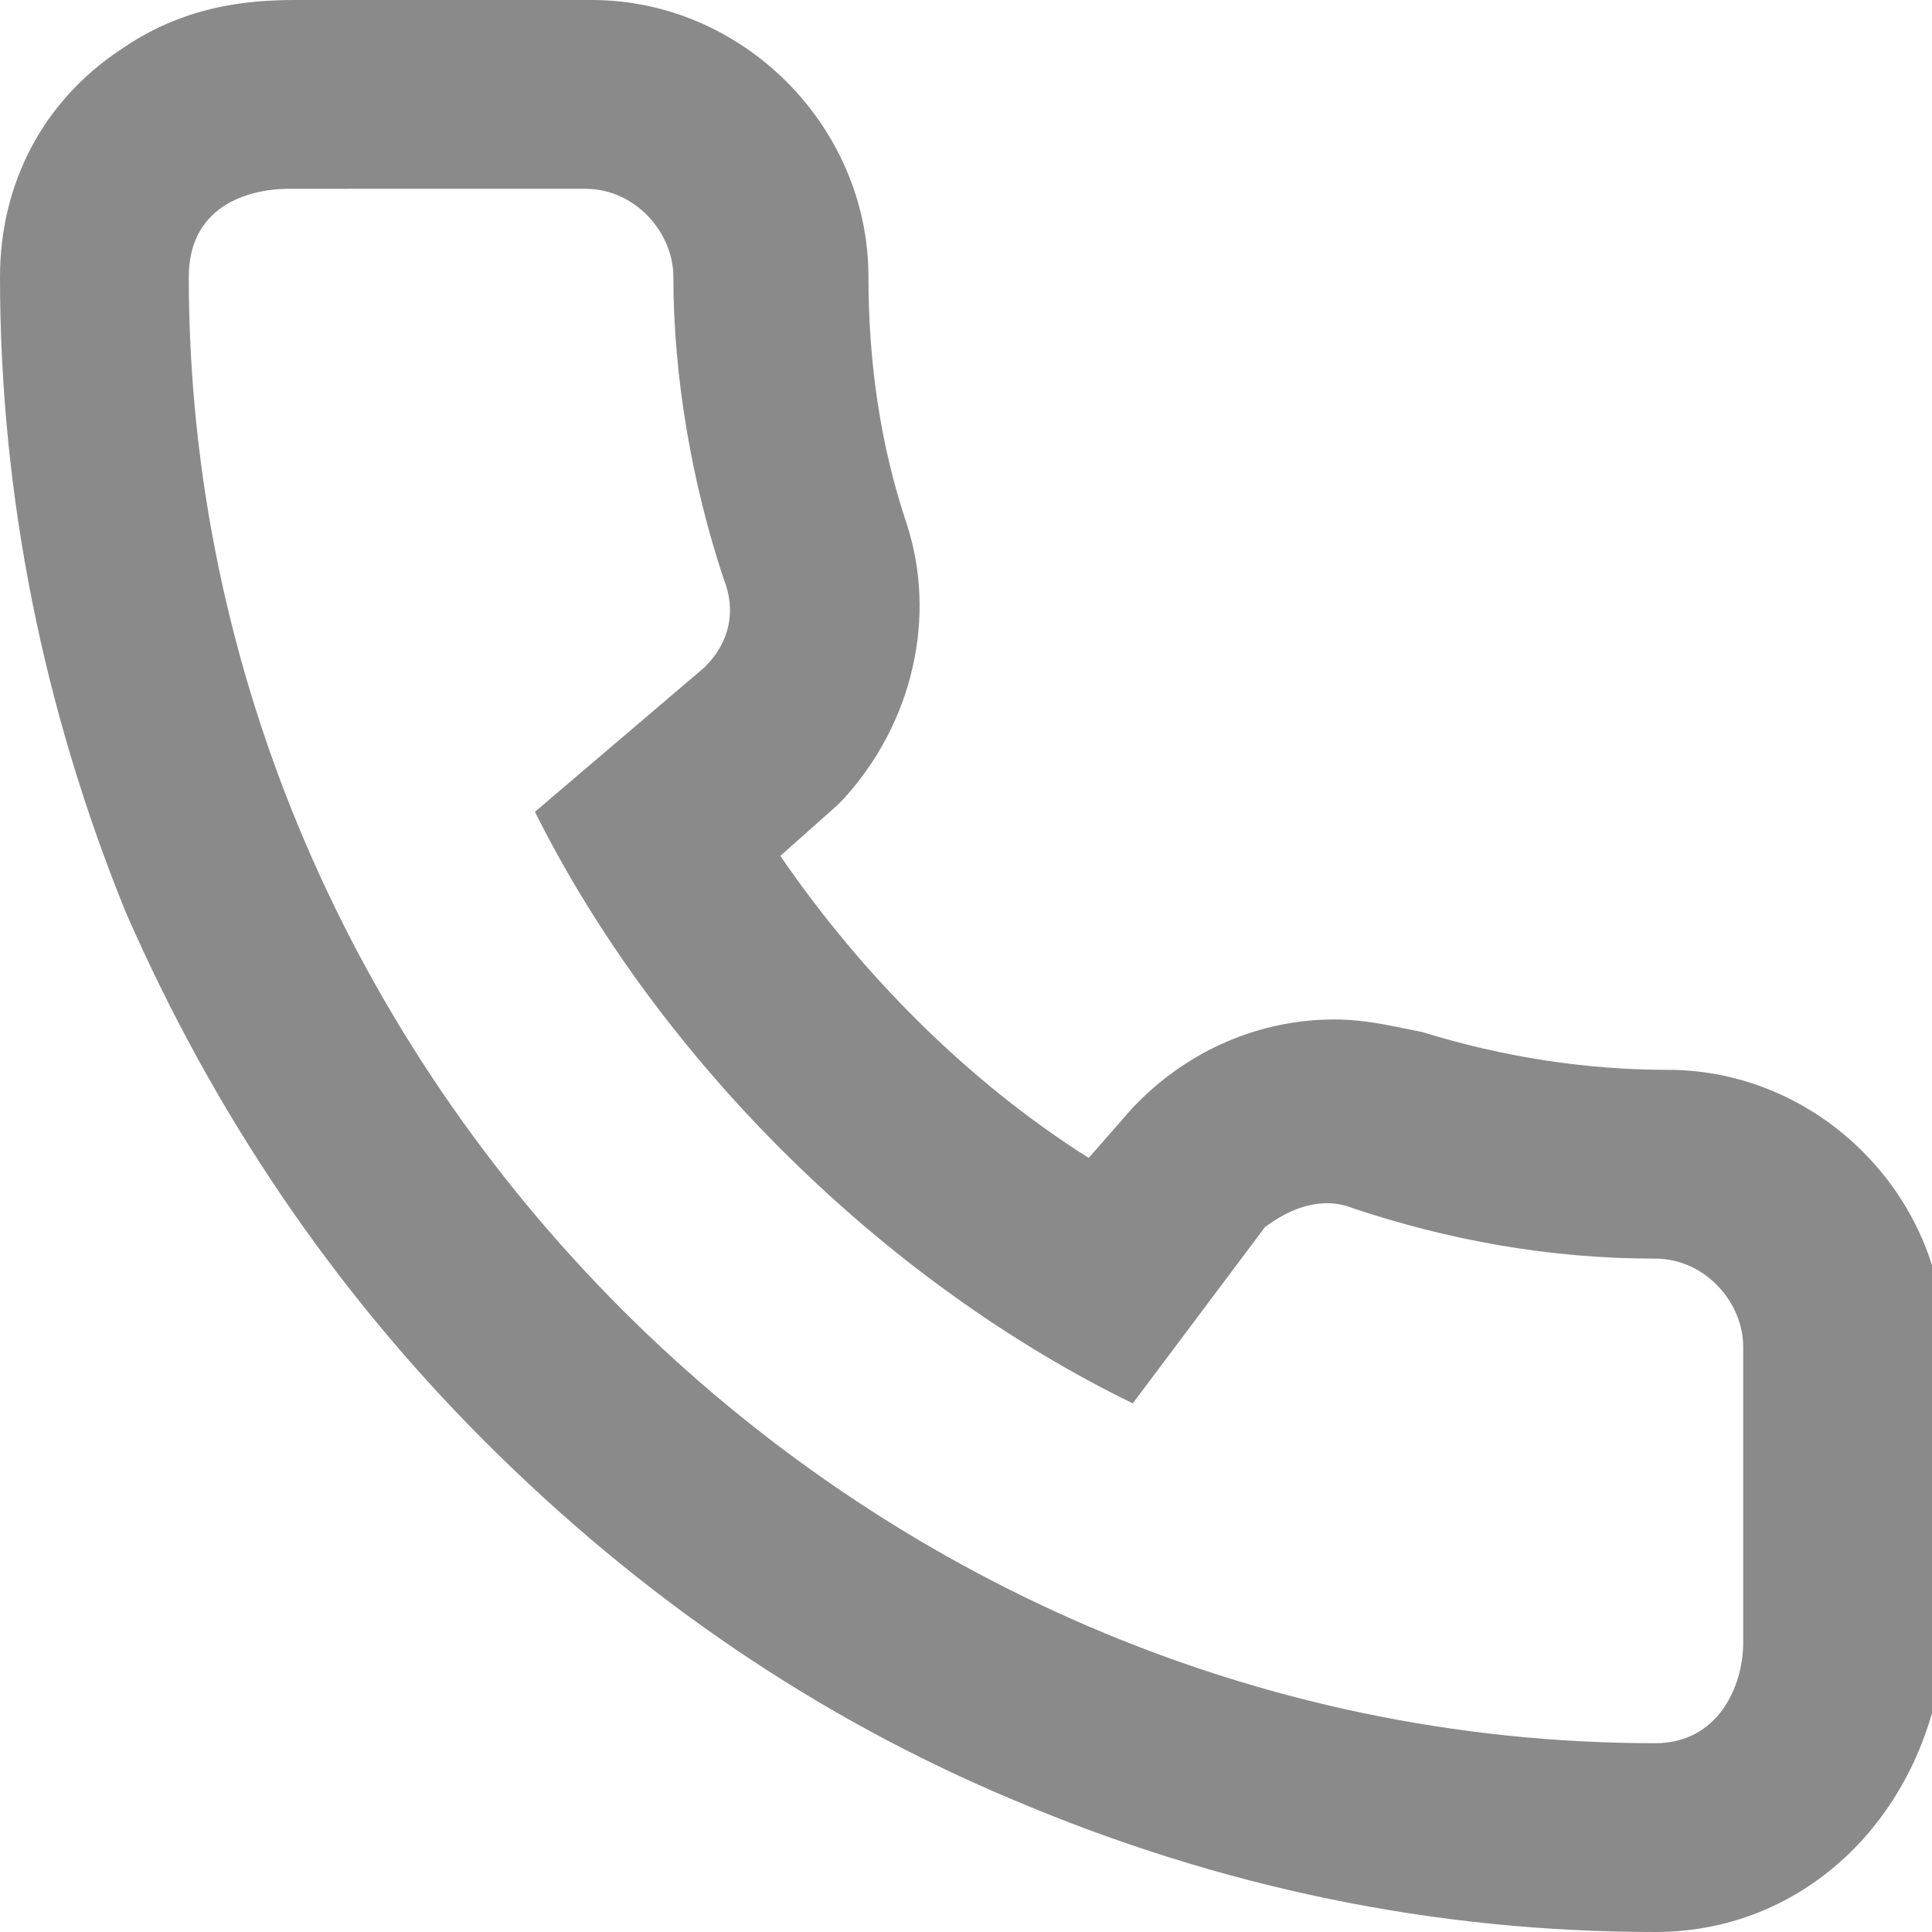 <?xml version="1.0" encoding="utf-8"?>
<!-- Generator: Adobe Illustrator 21.1.0, SVG Export Plug-In . SVG Version: 6.00 Build 0)  -->
<svg version="1.1" id="Layer_1" xmlns="http://www.w3.org/2000/svg" xmlns:xlink="http://www.w3.org/1999/xlink" x="0px" y="0px"
	 viewBox="0 0 30.7 30.7" style="enable-background:new 0 0 30.7 30.7;" xml:space="preserve">
<style type="text/css">
	.st0{fill:none;}
	.st1{fill:#8A8A8A;}
</style>
<g id="Path_33" transform="translate(0 0)">
	<path class="st0" d="M26.3,20c-1.6,0-3.3-0.3-4.8-0.8c-0.5-0.2-1,0-1.4,0.3L18,22.2c-4.1-2-7.4-5.3-9.5-9.4l2.7-2.3
		c0.4-0.4,0.5-0.9,0.3-1.4C11,7.6,10.7,6,10.7,4.4c0-0.7-0.6-1.4-1.4-1.4H4.6C3.9,3,3,3.3,3,4.4c0.1,12.8,10.5,23.2,23.3,23.3
		c0.8,0,1.4-0.7,1.4-1.5c0,0,0-0.1,0-0.1v-4.7C27.7,20.6,27.1,20,26.3,20z"/>
	<path class="st1" d="M26.3,27.7c1,0,1.4-0.9,1.4-1.6v-4.7c0-0.7-0.6-1.4-1.4-1.4c-1.7,0-3.3-0.3-4.8-0.8c-0.5-0.2-1,0-1.4,0.3
		L18,22.3c-3.9-1.9-7.5-5.4-9.5-9.4l2.7-2.3c0.4-0.4,0.5-0.9,0.3-1.4C11,7.7,10.7,6,10.7,4.4c0-0.7-0.6-1.4-1.4-1.4H4.6
		C3.9,3,3,3.3,3,4.4C3,17.1,13.6,27.7,26.3,27.7 M26.3,30.7c-3.5,0-6.9-0.7-10.2-2.1c-3.1-1.3-5.9-3.2-8.4-5.7
		c-2.4-2.4-4.3-5.2-5.7-8.4C0.7,11.3,0,7.9,0,4.4c0-1.5,0.7-2.8,1.9-3.6c1-0.7,2-0.8,2.8-0.8h4.7c2.4,0,4.4,2,4.4,4.4
		c0,1.4,0.2,2.7,0.6,3.9l0,0c0.5,1.5,0.1,3.2-1,4.4l-0.1,0.1l-0.9,0.8c1.3,1.9,3,3.6,4.9,4.8l0.7-0.8l0.1-0.1
		c0.8-0.8,1.9-1.3,3.1-1.3c0.5,0,0.9,0.1,1.4,0.2c1.3,0.4,2.6,0.6,3.9,0.6c2.4,0,4.4,2,4.4,4.4v4.7C30.7,28.7,28.8,30.7,26.3,30.7z"
		/>
</g>
</svg>
